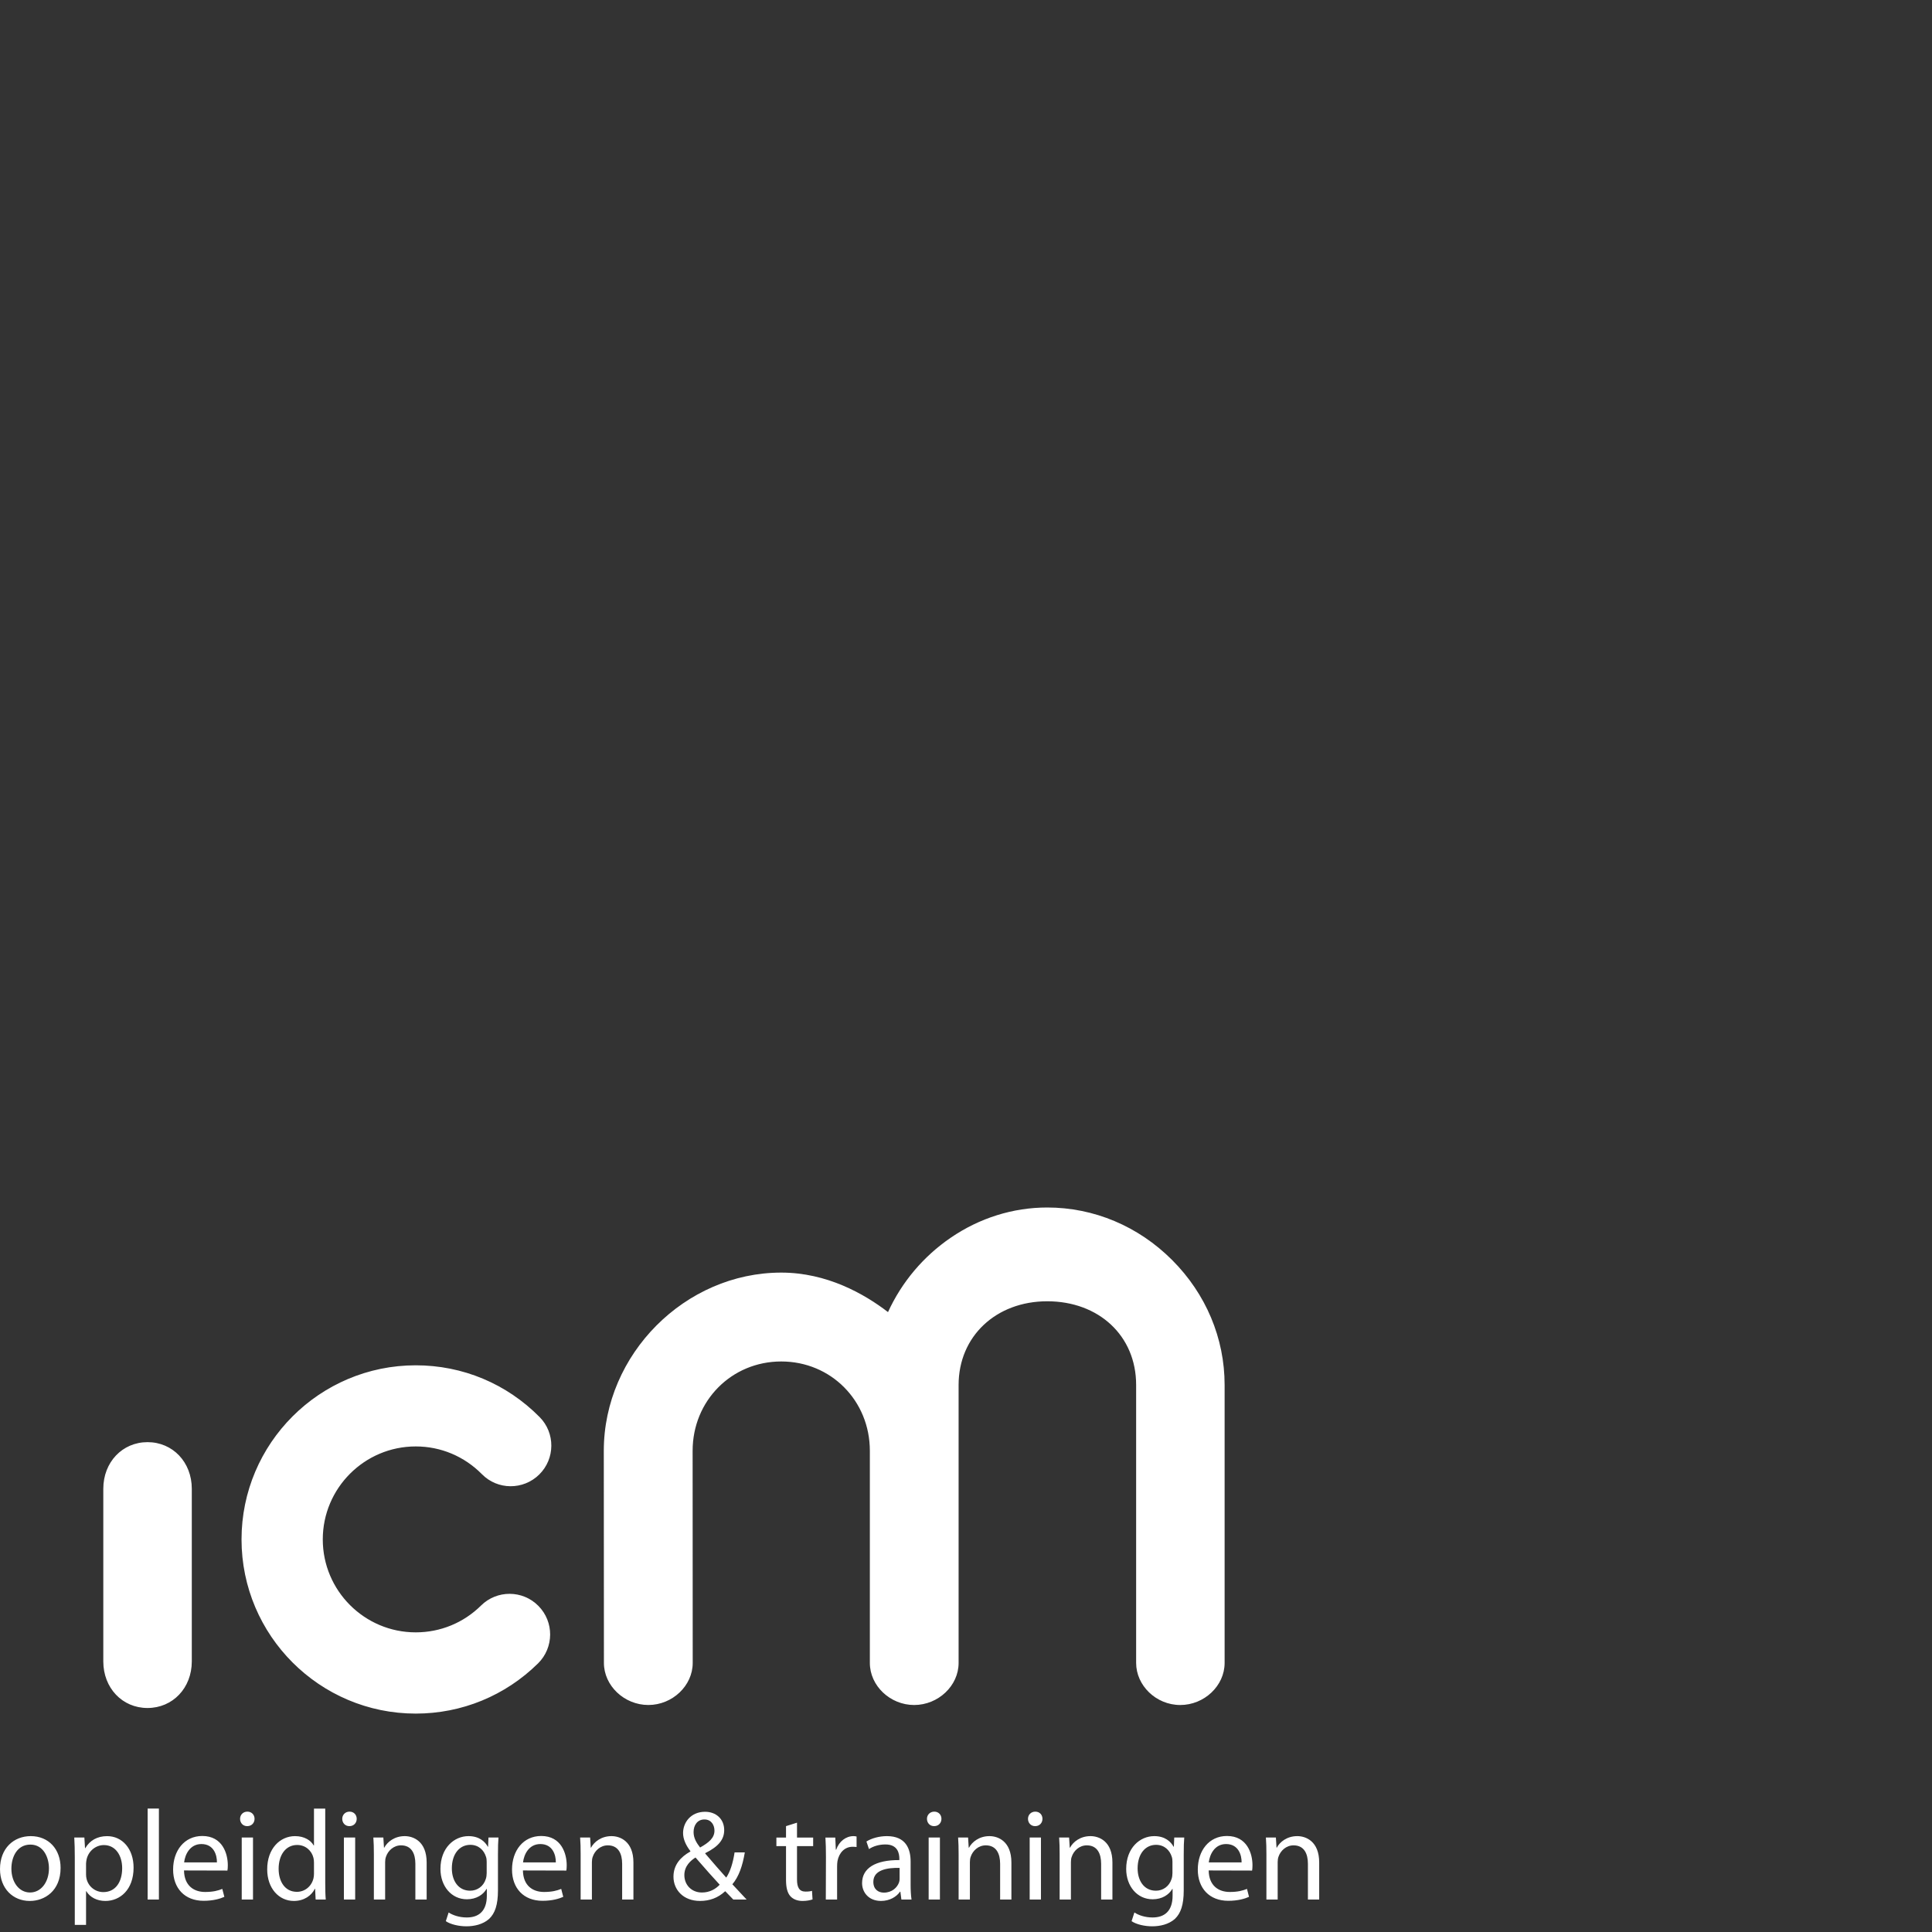 <svg xmlns="http://www.w3.org/2000/svg" fill="none" viewBox="0 0 128 128" height="128" width="128">
<rect x="0" y="0" width="128" height="128" fill="#333333" stroke="none"/>
<path fill="white" d="M9.771 113.159C8.102 113.159 6.844 111.833 6.844 110.073V98.637C6.844 96.874 8.104 95.546 9.775 95.546C11.446 95.546 12.707 96.874 12.707 98.637V110.073C12.707 111.833 11.445 113.159 9.771 113.159ZM27.544 95.83C29.202 95.83 30.756 96.484 31.926 97.666C32.964 98.726 34.669 98.734 35.728 97.688C36.783 96.646 36.795 94.938 35.753 93.886C33.562 91.671 30.651 90.455 27.544 90.455C21.18 90.455 16.002 95.626 16.002 101.991C16.002 108.354 21.18 113.53 27.544 113.53C30.595 113.53 33.474 112.347 35.651 110.2C36.706 109.152 36.716 107.451 35.67 106.394C34.63 105.338 32.923 105.328 31.868 106.373C30.708 107.52 29.169 108.148 27.544 108.148C24.147 108.148 21.385 105.386 21.385 101.991C21.385 98.594 24.147 95.83 27.544 95.83ZM78.195 112.961C76.584 112.961 75.272 111.66 75.272 110.175V91.756C75.272 88.492 72.792 86.213 69.382 86.213C65.982 86.213 63.51 88.543 63.51 91.756V110.175C63.51 111.686 62.162 112.961 60.565 112.961C58.974 112.961 57.63 111.686 57.63 110.175V96.121C57.63 92.801 55.055 90.201 51.76 90.201C48.467 90.201 45.888 92.801 45.888 96.121L45.894 110.173C45.894 111.683 44.55 112.96 42.954 112.96C41.36 112.96 40.011 111.683 40.011 110.173L40.003 96.121C40.003 89.721 45.387 84.313 51.76 84.313C54.782 84.313 57.261 85.721 58.833 86.93C59.743 84.939 61.181 83.235 62.994 81.998C64.906 80.692 67.117 80 69.382 80C72.476 80 75.414 81.237 77.655 83.478C79.9 85.724 81.134 88.663 81.134 91.756V110.175C81.134 111.688 79.787 112.961 78.195 112.961ZM1.995 125.382C2.708 125.382 3.243 124.712 3.243 123.779C3.243 123.083 2.894 122.209 2.013 122.209C1.138 122.209 0.755 123.022 0.755 123.803C0.755 124.703 1.265 125.382 1.986 125.382H1.995ZM1.97 125.943C0.866 125.943 0 125.128 0 123.829C0 122.454 0.909 121.648 2.037 121.648C3.216 121.648 4.014 122.505 4.014 123.753C4.014 125.281 2.953 125.943 1.977 125.943H1.97ZM5.701 124.177C5.701 124.279 5.71 124.389 5.735 124.482C5.862 125.001 6.32 125.356 6.847 125.356C7.636 125.356 8.094 124.711 8.094 123.77C8.094 122.947 7.67 122.241 6.881 122.241C6.37 122.241 5.888 122.598 5.744 123.158C5.725 123.26 5.701 123.372 5.701 123.464V124.177ZM4.955 123.082C4.955 122.556 4.945 122.132 4.921 121.741H5.59L5.633 122.446H5.65C5.948 121.937 6.44 121.649 7.1 121.649C8.103 121.649 8.85 122.489 8.85 123.736C8.85 125.212 7.942 125.943 6.982 125.943C6.431 125.943 5.964 125.705 5.719 125.298H5.701V127.53H4.955V123.082ZM9.782 125.848H10.528V119.823H9.782V125.848ZM14.372 123.387C14.38 122.921 14.177 122.173 13.345 122.173C12.581 122.173 12.258 122.87 12.199 123.387H14.372ZM12.191 123.922C12.208 124.933 12.844 125.348 13.59 125.348C14.125 125.348 14.456 125.255 14.728 125.145L14.864 125.67C14.601 125.79 14.142 125.933 13.489 125.933C12.233 125.933 11.469 125.095 11.469 123.864C11.469 122.616 12.208 121.639 13.404 121.639C14.745 121.639 15.093 122.818 15.093 123.574C15.093 123.729 15.085 123.846 15.067 123.93L12.191 123.922ZM16.015 125.848H16.762V121.741H16.015V125.848ZM16.372 120.986C16.091 120.986 15.906 120.766 15.906 120.502C15.906 120.239 16.1 120.026 16.389 120.026C16.678 120.026 16.865 120.239 16.865 120.502C16.865 120.766 16.678 120.986 16.379 120.986H16.372ZM20.802 123.413C20.802 123.312 20.793 123.193 20.768 123.091C20.658 122.624 20.25 122.234 19.689 122.234C18.918 122.234 18.46 122.912 18.46 123.813C18.46 124.653 18.876 125.339 19.673 125.339C20.174 125.339 20.633 125 20.768 124.449C20.793 124.347 20.802 124.245 20.802 124.125V123.413ZM21.548 119.824V124.788C21.548 125.153 21.557 125.57 21.582 125.849H20.912L20.877 125.135H20.861C20.633 125.595 20.139 125.943 19.469 125.943C18.476 125.943 17.703 125.103 17.703 123.855C17.696 122.48 18.552 121.648 19.545 121.648C20.182 121.648 20.607 121.945 20.783 122.267H20.802V119.824H21.548ZM22.785 125.848H23.531V121.741H22.785V125.848ZM23.142 120.986C22.862 120.986 22.675 120.766 22.675 120.502C22.675 120.239 22.871 120.026 23.158 120.026C23.446 120.026 23.633 120.239 23.633 120.502C23.633 120.766 23.446 120.986 23.15 120.986H23.142ZM24.77 122.853C24.77 122.42 24.761 122.081 24.736 121.741H25.398L25.44 122.413H25.458C25.662 122.03 26.136 121.648 26.815 121.648C27.384 121.648 28.267 121.989 28.267 123.396V125.85H27.519V123.481C27.519 122.82 27.274 122.259 26.569 122.259C26.085 122.259 25.704 122.607 25.569 123.023C25.534 123.116 25.516 123.252 25.516 123.372V125.85H24.77V122.853ZM32.244 123.354C32.244 123.235 32.235 123.125 32.201 123.024C32.066 122.582 31.71 122.225 31.159 122.225C30.444 122.225 29.936 122.827 29.936 123.787C29.936 124.585 30.352 125.264 31.151 125.264C31.617 125.264 32.034 124.975 32.184 124.491C32.226 124.372 32.244 124.228 32.244 124.093V123.354ZM32.991 125.247C32.991 126.197 32.795 126.765 32.406 127.131C31.997 127.496 31.42 127.623 30.903 127.623C30.411 127.623 29.868 127.504 29.536 127.284L29.723 126.707C29.995 126.885 30.42 127.037 30.93 127.037C31.692 127.037 32.254 126.639 32.254 125.595V125.145H32.235C32.015 125.527 31.566 125.832 30.93 125.832C29.911 125.832 29.181 124.967 29.181 123.821C29.181 122.428 30.088 121.648 31.038 121.648C31.753 121.648 32.134 122.013 32.32 122.352H32.337L32.363 121.741H33.025C33 122.03 32.991 122.361 32.991 122.862V125.247ZM36.825 123.387C36.833 122.921 36.63 122.173 35.798 122.173C35.034 122.173 34.712 122.87 34.652 123.387H36.825ZM34.645 123.922C34.661 124.933 35.297 125.348 36.044 125.348C36.579 125.348 36.91 125.255 37.182 125.145L37.317 125.67C37.054 125.79 36.595 125.933 35.942 125.933C34.687 125.933 33.923 125.095 33.923 123.864C33.923 122.616 34.661 121.639 35.858 121.639C37.198 121.639 37.546 122.818 37.546 123.574C37.546 123.729 37.537 123.846 37.521 123.93L34.645 123.922ZM38.469 122.853C38.469 122.42 38.461 122.081 38.435 121.741H39.097L39.139 122.413H39.157C39.362 122.03 39.835 121.648 40.514 121.648C41.083 121.648 41.966 121.989 41.966 123.396V125.85H41.219V123.481C41.219 122.82 40.973 122.259 40.269 122.259C39.784 122.259 39.402 122.607 39.268 123.023C39.233 123.116 39.215 123.252 39.215 123.372V125.85H38.469V122.853ZM46.664 120.544C46.198 120.544 45.951 120.935 45.951 121.377C45.951 121.785 46.147 122.097 46.384 122.402C46.969 122.073 47.335 121.767 47.335 121.284C47.335 120.935 47.14 120.544 46.673 120.544H46.664ZM46.511 125.383C47.003 125.383 47.411 125.161 47.682 124.866C47.343 124.5 46.706 123.795 46.079 123.065C45.764 123.261 45.34 123.626 45.34 124.228C45.34 124.881 45.816 125.383 46.502 125.383H46.511ZM48.582 125.849C48.421 125.688 48.268 125.526 48.048 125.297C47.556 125.748 47.011 125.942 46.376 125.942C45.264 125.942 44.619 125.197 44.619 124.338C44.619 123.557 45.085 123.032 45.739 122.667V122.64C45.449 122.267 45.255 121.851 45.255 121.444C45.255 120.749 45.764 120.035 46.715 120.035C47.427 120.035 47.98 120.502 47.98 121.25C47.98 121.851 47.632 122.326 46.724 122.776V122.803C47.207 123.371 47.751 123.992 48.115 124.397C48.378 123.999 48.556 123.448 48.668 122.726H49.346C49.194 123.626 48.947 124.338 48.521 124.838C48.828 125.161 49.126 125.483 49.465 125.849H48.582ZM52.804 120.757V121.742H53.874V122.31H52.804V124.525C52.804 125.034 52.95 125.323 53.366 125.323C53.567 125.323 53.688 125.306 53.797 125.273L53.833 125.841C53.688 125.892 53.458 125.943 53.169 125.943C52.822 125.943 52.542 125.825 52.364 125.629C52.159 125.4 52.076 125.034 52.076 124.55V122.31H51.438V121.742H52.076V120.986L52.804 120.757ZM54.721 123.023C54.721 122.54 54.712 122.124 54.687 121.742H55.34L55.375 122.547H55.4C55.587 121.996 56.045 121.648 56.546 121.648C56.622 121.648 56.681 121.657 56.75 121.673V122.369C56.665 122.36 56.588 122.353 56.487 122.353C55.961 122.353 55.587 122.751 55.485 123.303C55.468 123.413 55.46 123.531 55.46 123.659V125.849H54.712L54.721 123.023ZM59.601 123.753C58.787 123.735 57.861 123.88 57.861 124.678C57.861 125.169 58.184 125.391 58.557 125.391C59.1 125.391 59.448 125.052 59.567 124.704C59.593 124.627 59.601 124.542 59.601 124.465V123.753ZM60.331 124.864C60.331 125.221 60.348 125.569 60.391 125.849H59.72L59.652 125.331H59.627C59.407 125.654 58.956 125.942 58.371 125.942C57.539 125.942 57.115 125.357 57.115 124.763C57.115 123.77 57.998 123.225 59.584 123.235V123.151C59.584 122.81 59.49 122.191 58.65 122.2C58.26 122.2 57.861 122.309 57.573 122.506L57.403 122.004C57.742 121.792 58.243 121.648 58.761 121.648C60.025 121.648 60.331 122.506 60.331 123.329V124.864ZM61.526 125.848H62.272V121.741H61.526V125.848ZM61.881 120.986C61.602 120.986 61.414 120.766 61.414 120.502C61.414 120.239 61.612 120.026 61.899 120.026C62.187 120.026 62.373 120.239 62.373 120.502C62.373 120.766 62.187 120.986 61.891 120.986H61.881ZM63.511 122.853C63.511 122.42 63.502 122.081 63.478 121.741H64.138L64.18 122.413H64.199C64.403 122.03 64.876 121.648 65.555 121.648C66.125 121.648 67.008 121.989 67.008 123.396V125.85H66.261V123.481C66.261 122.82 66.013 122.259 65.311 122.259C64.825 122.259 64.445 122.607 64.309 123.023C64.274 123.116 64.258 123.252 64.258 123.372V125.85H63.511V122.853ZM68.219 125.848H68.966V121.741H68.219V125.848ZM68.575 120.986C68.294 120.986 68.107 120.766 68.107 120.502C68.107 120.239 68.304 120.026 68.593 120.026C68.881 120.026 69.066 120.239 69.066 120.502C69.066 120.766 68.881 120.986 68.584 120.986H68.575ZM70.204 122.853C70.204 122.42 70.196 122.081 70.171 121.741H70.831L70.873 122.413H70.892C71.095 122.03 71.57 121.648 72.248 121.648C72.818 121.648 73.701 121.989 73.701 123.396V125.85H72.953V123.481C72.953 122.82 72.707 122.259 72.003 122.259C71.518 122.259 71.137 122.607 71.002 123.023C70.966 123.116 70.951 123.252 70.951 123.372V125.85H70.204V122.853ZM77.678 123.354C77.678 123.235 77.669 123.125 77.635 123.024C77.499 122.582 77.143 122.225 76.591 122.225C75.878 122.225 75.37 122.827 75.37 123.787C75.37 124.585 75.786 125.264 76.583 125.264C77.05 125.264 77.466 124.975 77.618 124.491C77.661 124.372 77.678 124.228 77.678 124.093V123.354ZM78.425 125.247C78.425 126.197 78.229 126.765 77.84 127.131C77.432 127.496 76.856 127.623 76.337 127.623C75.845 127.623 75.301 127.504 74.97 127.284L75.157 126.707C75.429 126.885 75.853 127.037 76.362 127.037C77.126 127.037 77.687 126.639 77.687 125.595V125.145H77.669C77.449 125.527 76.999 125.832 76.362 125.832C75.344 125.832 74.613 124.967 74.613 123.821C74.613 122.428 75.523 121.648 76.472 121.648C77.186 121.648 77.568 122.013 77.754 122.352H77.771L77.797 121.741H78.459C78.434 122.03 78.425 122.361 78.425 122.862V125.247ZM82.259 123.387C82.267 122.921 82.063 122.173 81.23 122.173C80.468 122.173 80.145 122.87 80.085 123.387H82.259ZM80.078 123.922C80.094 124.933 80.731 125.348 81.478 125.348C82.012 125.348 82.343 125.255 82.616 125.145L82.751 125.67C82.488 125.79 82.029 125.933 81.376 125.933C80.119 125.933 79.357 125.095 79.357 123.864C79.357 122.616 80.094 121.639 81.291 121.639C82.632 121.639 82.98 122.818 82.98 123.574C82.98 123.729 82.97 123.846 82.955 123.93L80.078 123.922ZM83.903 122.853C83.903 122.42 83.894 122.081 83.869 121.741H84.531L84.573 122.413H84.59C84.794 122.03 85.269 121.648 85.948 121.648C86.517 121.648 87.4 121.989 87.4 123.396V125.85H86.653V123.481C86.653 122.82 86.406 122.259 85.701 122.259C85.218 122.259 84.836 122.607 84.7 123.023C84.667 123.116 84.649 123.252 84.649 123.372V125.85H83.903V122.853Z" clip-rule="evenodd" fill-rule="evenodd"></path>
</svg>
